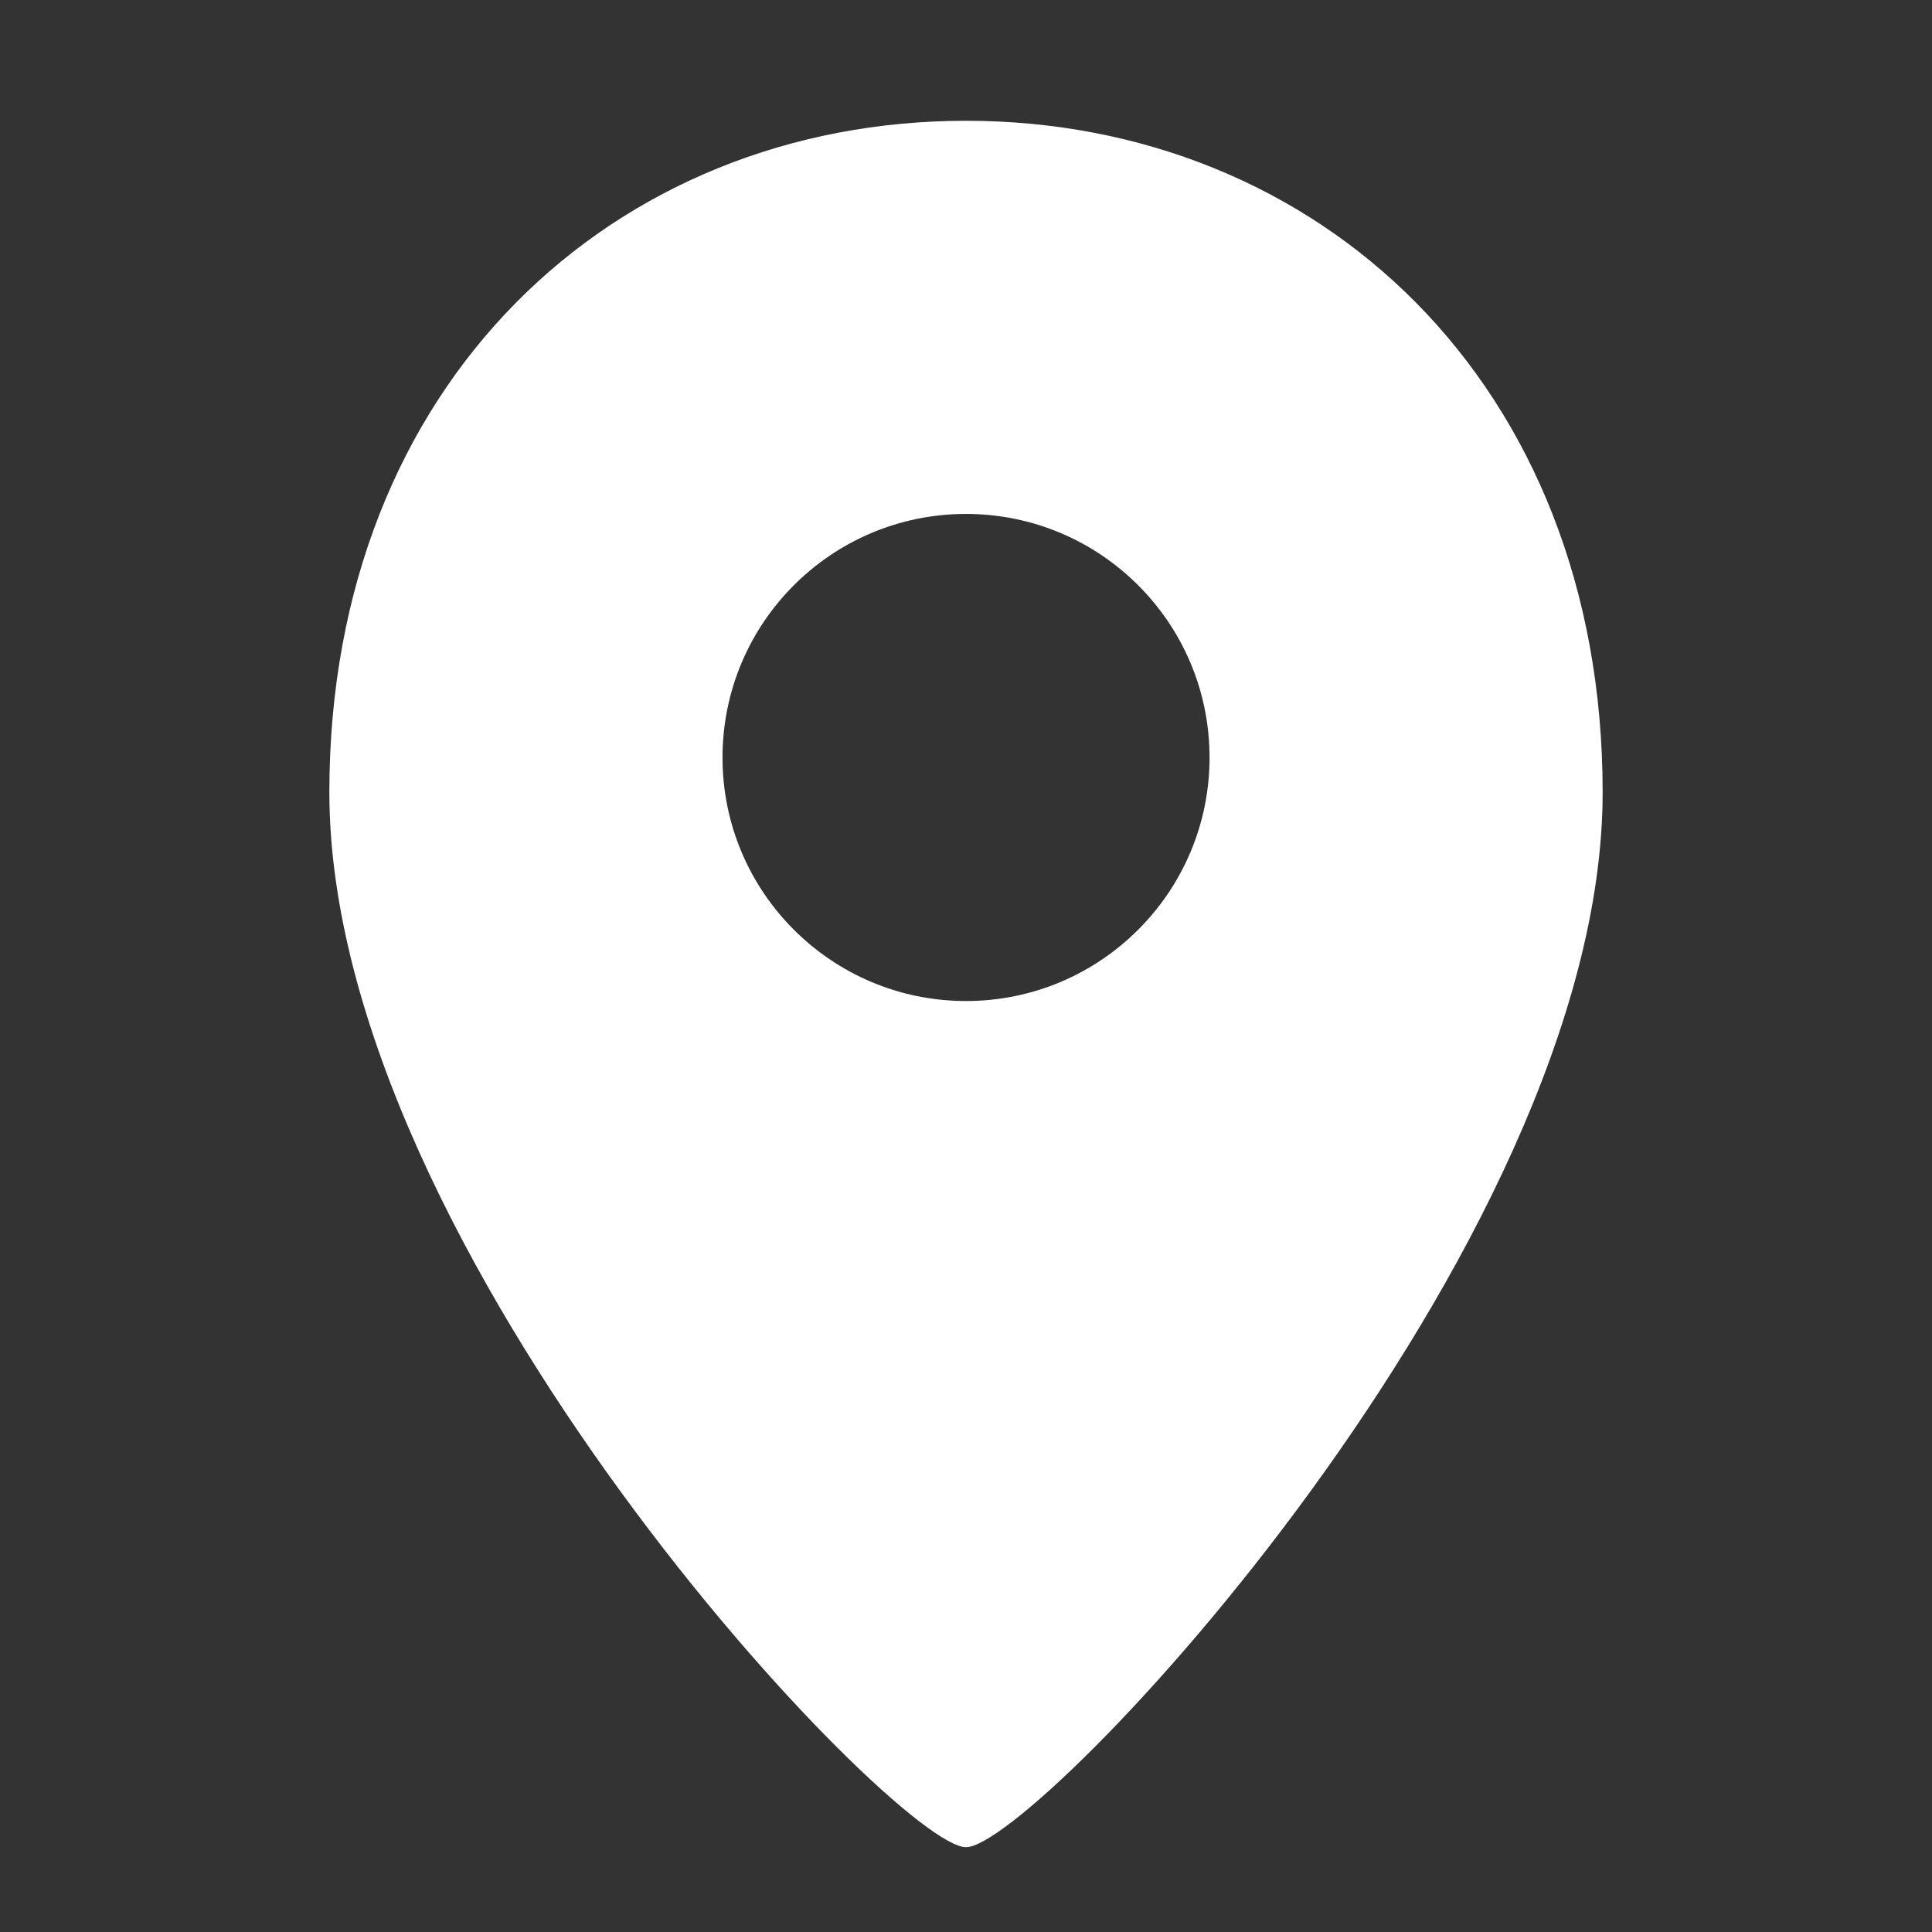 <?xml version="1.0" encoding="utf-8"?>
<!-- Generator: Adobe Illustrator 15.0.0, SVG Export Plug-In . SVG Version: 6.00 Build 0)  -->
<!DOCTYPE svg PUBLIC "-//W3C//DTD SVG 1.1//EN" "http://www.w3.org/Graphics/SVG/1.1/DTD/svg11.dtd">
<svg version="1.1" id="_x32_" xmlns="http://www.w3.org/2000/svg" xmlns:xlink="http://www.w3.org/1999/xlink" x="0px" y="0px"
	 width="511.98px" height="512.012px" viewBox="0 0 511.98 512.012" enable-background="new 0 0 511.98 512.012"
	 xml:space="preserve">
<rect x="0" y="0" width="511.98" height="512.012" fill="#333333" stroke="none"/>
<g>
	<path fill="#FFFFFF" d="M255.99,32.006c-93.18,0-168.712,69.351-168.712,177.946c0,122.102,150.08,279.554,168.712,279.554
		c18.648,0,168.712-158.527,168.712-279.554C424.702,101.356,349.169,32.006,255.99,32.006z M255.99,265.273
		c-35.628,0-64.525-28.896-64.525-64.525c0-35.659,28.897-64.556,64.525-64.556c35.629,0,64.541,28.897,64.541,64.556
		C320.531,236.377,291.619,265.273,255.99,265.273z"/>
</g>
</svg>
